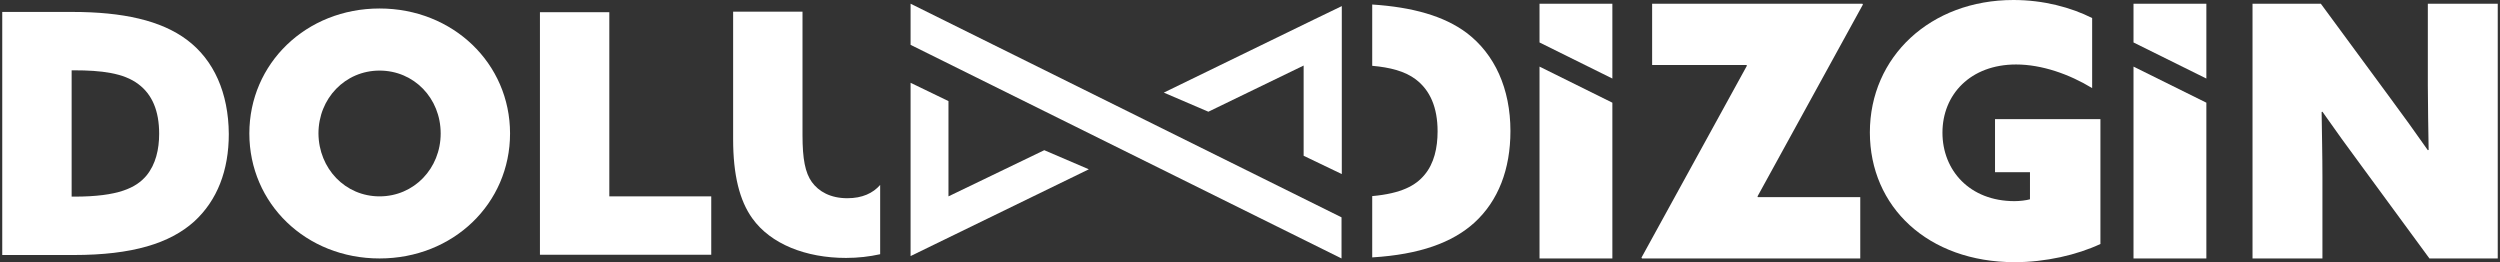 <svg width="534" height="56" viewBox="0 0 534 56" fill="none" xmlns="http://www.w3.org/2000/svg">
<rect x="0" y="0" width="534" height="56" fill="#333333" stroke="none"/>
<path d="M39.923 8.502C34.395 4.364 26.244 2.551 15.472 2.551H0.481V38.202L15.301 45.571V15.02H15.814C21.627 15.02 26.415 15.587 29.55 17.968C32.514 20.178 33.996 23.692 33.996 28.567C33.996 31.911 33.255 35.085 31.317 37.465C29.094 40.13 25.275 42 15.871 42H15.301L0.481 34.632V54.47H15.757C28.296 54.47 36.276 51.976 41.462 47.328C46.421 42.793 48.872 36.389 48.872 28.623C48.815 19.838 45.68 12.81 39.923 8.502Z" fill="white"/>
<path d="M81.075 1.814C96.749 1.814 108.947 13.546 108.947 28.51C108.947 43.474 96.806 55.206 81.075 55.206C65.344 55.206 53.261 43.474 53.261 28.51C53.261 13.546 65.401 1.814 81.075 1.814ZM81.075 41.943C88.428 41.943 94.128 35.992 94.128 28.51C94.128 20.972 88.428 15.077 81.075 15.077C73.723 15.077 68.023 21.028 68.023 28.51C68.08 35.992 73.723 41.943 81.075 41.943Z" fill="white"/>
<path d="M115.331 2.607H130.15V41.943H151.923V54.413H115.331V2.607Z" fill="white"/>
<path d="M188.002 39.506C186.463 41.263 184.183 42.34 180.991 42.34C177.401 42.34 174.893 40.923 173.411 38.883C171.986 36.899 171.416 33.951 171.416 28.907V2.494H156.597V29.757C156.597 37.352 157.964 42.85 160.7 46.648C164.633 52.146 172.157 55.093 180.706 55.093C183.271 55.093 185.722 54.81 188.002 54.3V39.506Z" fill="white"/>
<path d="M313.282 7.028C308.437 3.401 301.711 1.53 293.105 0.964V14.057C296.923 14.397 300.058 15.19 302.395 16.947C305.473 19.271 307.069 22.956 307.069 28.057C307.069 31.571 306.328 34.915 304.276 37.352C302.395 39.62 299.374 41.32 293.105 41.887V54.98C303.307 54.356 310.204 51.806 314.878 47.611C320.064 42.907 322.629 36.105 322.629 28C322.629 18.931 319.266 11.563 313.282 7.028Z" fill="white"/>
<path d="M350.729 55.206L350.615 55.036L373.129 14.057L373.072 13.887H352.895V0.793H397.808L397.922 0.963L375.408 41.943L375.465 42.113H397.352V55.206H350.729Z" fill="white"/>
<path d="M448.707 52.089C443.634 54.47 436.908 56 430.354 56C411.773 56 399.404 44.154 399.404 28.283C399.404 12.13 412.343 0 430.069 0C436.509 0 442.38 1.587 446.883 3.854V18.818C442.038 15.87 436.167 13.773 430.639 13.773C420.892 13.773 414.908 20.178 414.908 28.34C414.908 36.389 420.721 42.964 430.297 42.964C431.437 42.964 432.805 42.794 433.603 42.567V36.785H426.136V25.449H448.65V52.089H448.707Z" fill="white"/>
<path d="M504.45 35.482C501.429 31.401 498.807 27.773 496.071 23.862L495.9 23.919C495.957 28.51 496.071 33.158 496.071 37.749V55.206H481.138V0.793H495.729L510.207 20.462C513.228 24.542 515.849 28.17 518.585 32.081L518.756 32.024C518.699 27.433 518.585 22.785 518.585 18.194V0.793H533.518V55.206H518.927L504.45 35.482Z" fill="white"/>
<path d="M328.842 55.206H344.402V21.935L328.842 14.227V55.206Z" fill="white"/>
<path d="M344.402 0.793H328.842V9.069L344.402 16.777V0.793Z" fill="white"/>
<path d="M455.717 55.206H471.278V21.935L455.717 14.227V55.206Z" fill="white"/>
<path d="M471.278 0.793H455.717V9.069L471.278 16.777V0.793Z" fill="white"/>
<path fill-rule="evenodd" clip-rule="evenodd" d="M194.5 0.793L286.55 46.421V55.206L194.5 9.579V0.793Z" fill="white"/>
<path fill-rule="evenodd" clip-rule="evenodd" d="M202.593 21.595V41.943L223.055 32.081L232.574 36.162L194.5 54.696V17.684L202.593 21.595Z" fill="white"/>
<path fill-rule="evenodd" clip-rule="evenodd" d="M278.456 33.271V14L258.108 23.862L248.59 19.781L280.736 4.138L286.607 1.304V37.182L278.456 33.271Z" fill="white"/>
</svg>

